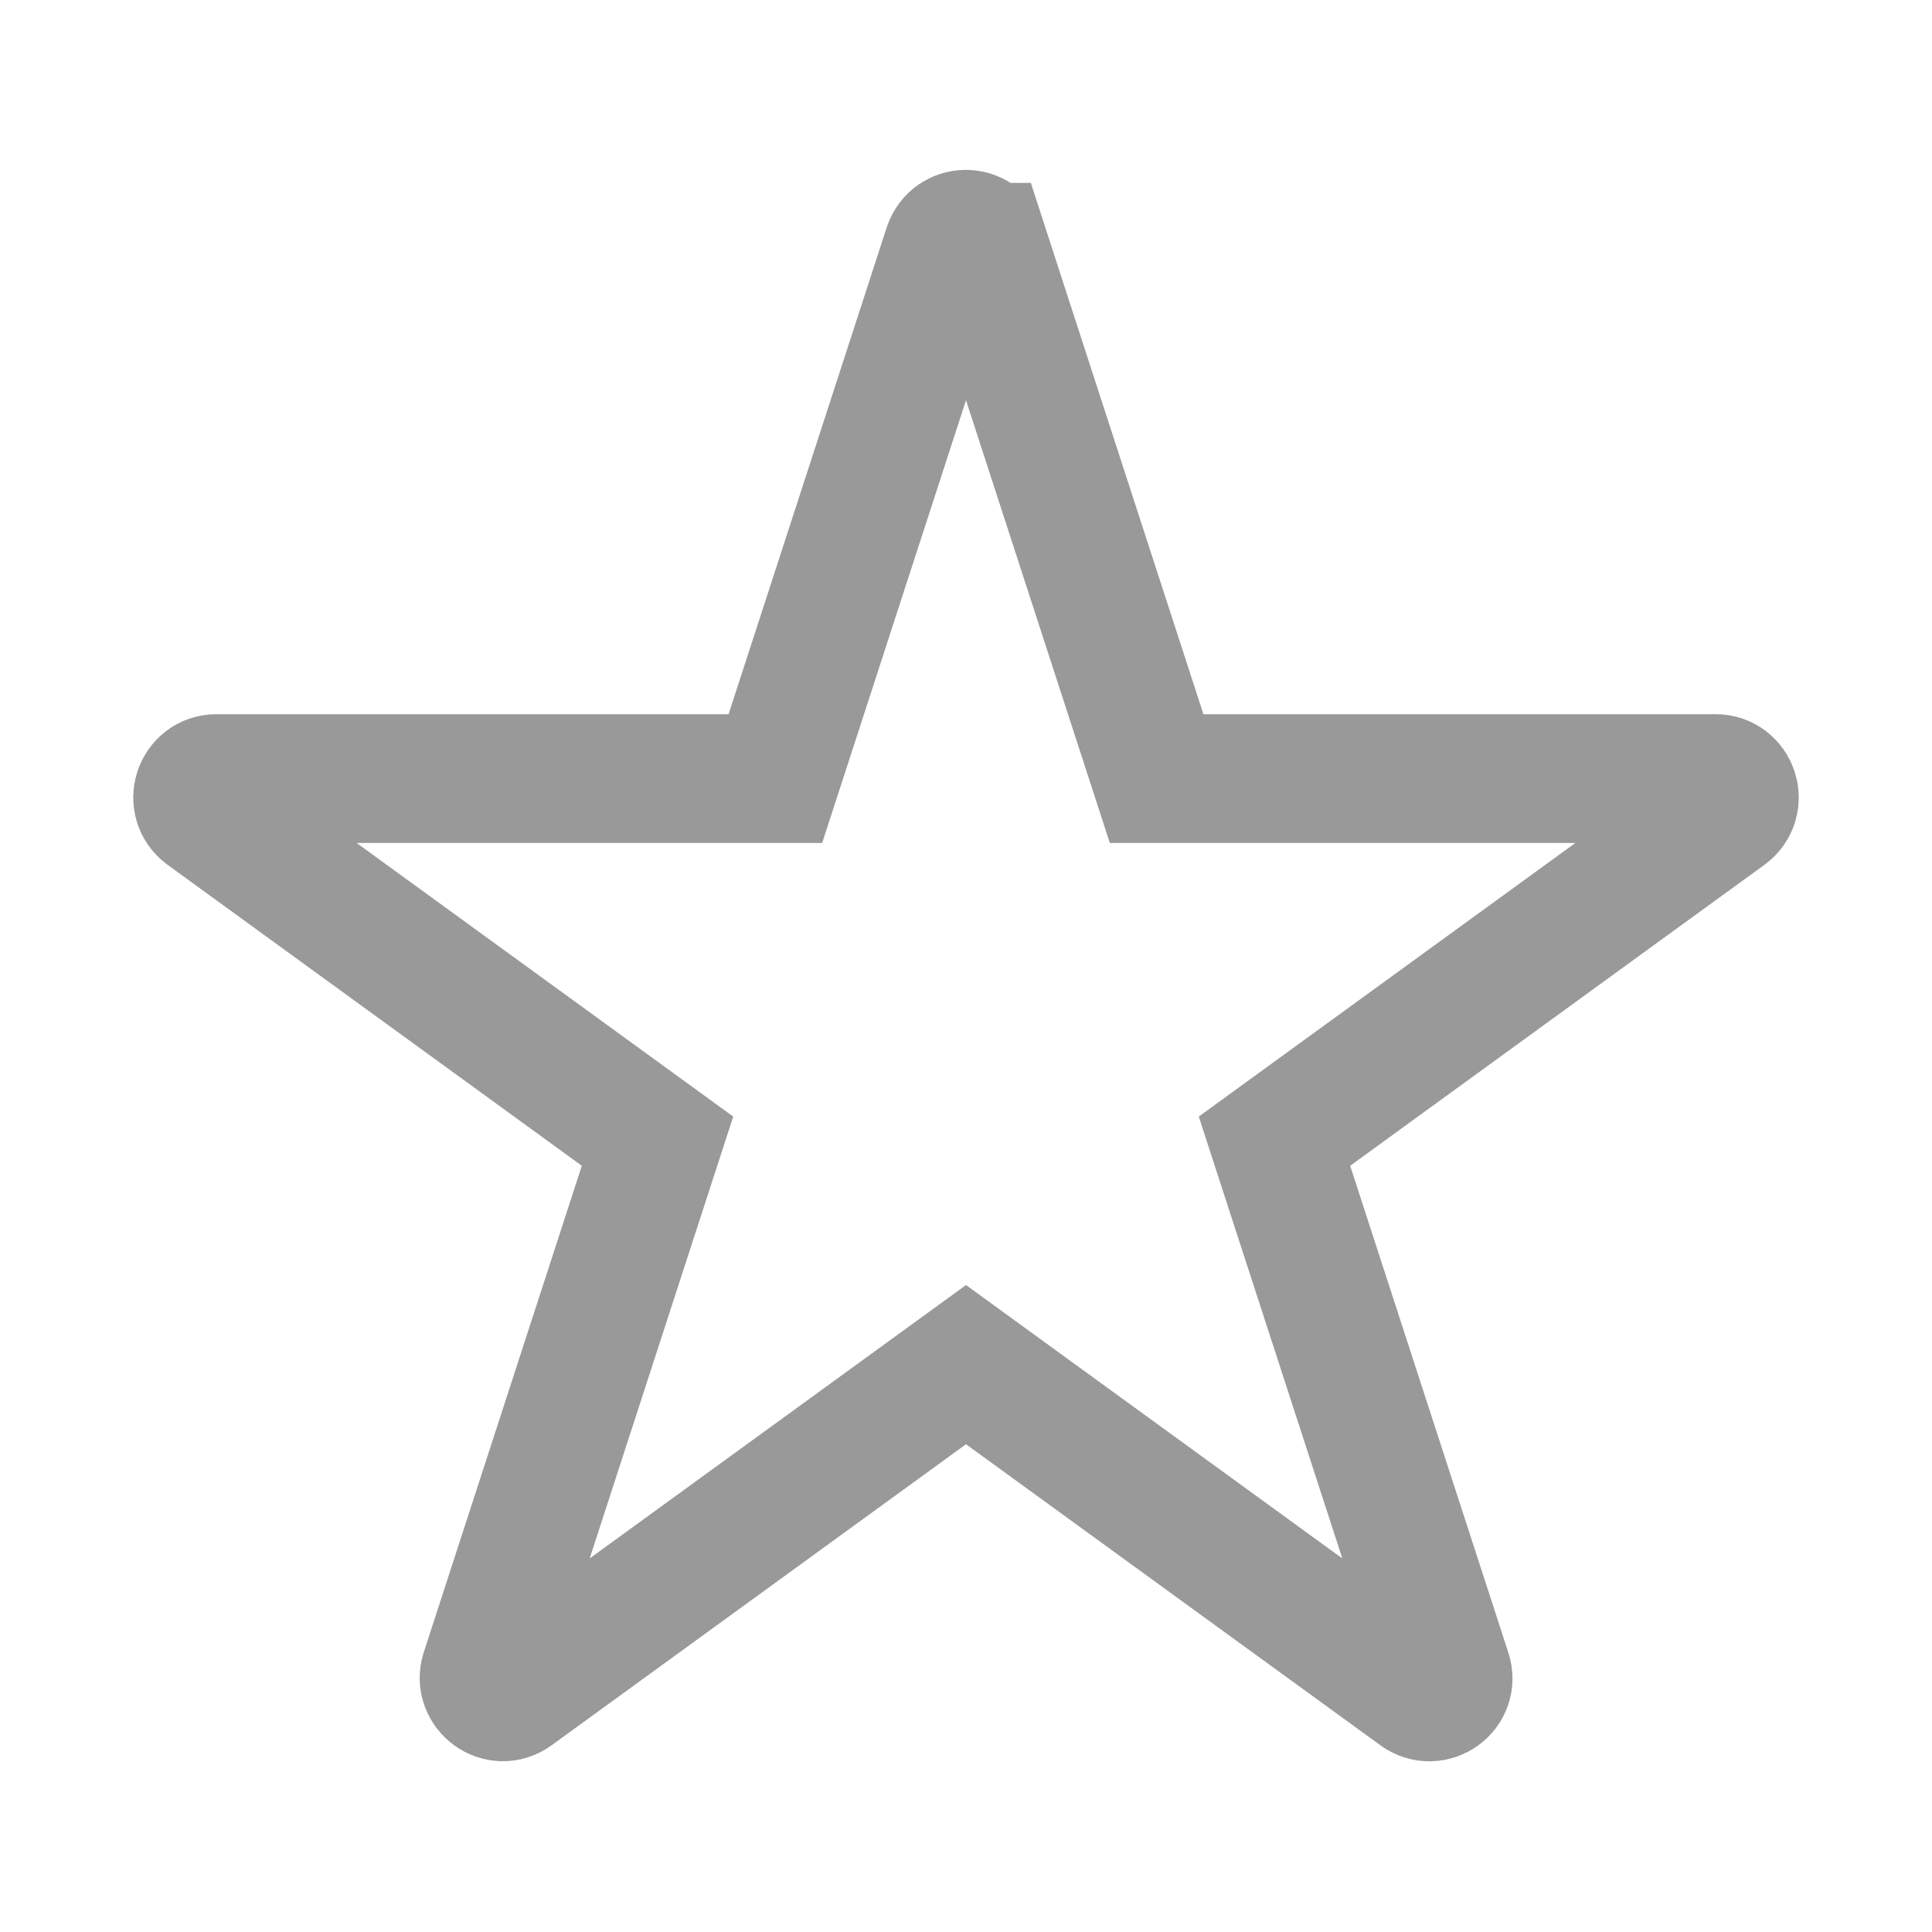 <?xml version="1.0" encoding="UTF-8"?><svg id="Calque_1" xmlns="http://www.w3.org/2000/svg" width="30" height="30" viewBox="0 0 30 30"><defs><style>.cls-1{fill:none;stroke:#999;stroke-linecap:round;stroke-miterlimit:10;stroke-width:2px;}</style></defs><path class="cls-1" d="M15.28,3.84l2.68,8.25h8.68c.28,0,.4.36.17.53l-7.02,5.1,2.68,8.25c.09.27-.22.49-.45.32l-7.02-5.1-7.02,5.1c-.23.17-.53-.06-.45-.32l2.68-8.25-7.02-5.1c-.23-.17-.11-.53.17-.53h8.68s2.68-8.25,2.68-8.25c.09-.27.47-.27.55,0Z"/></svg>